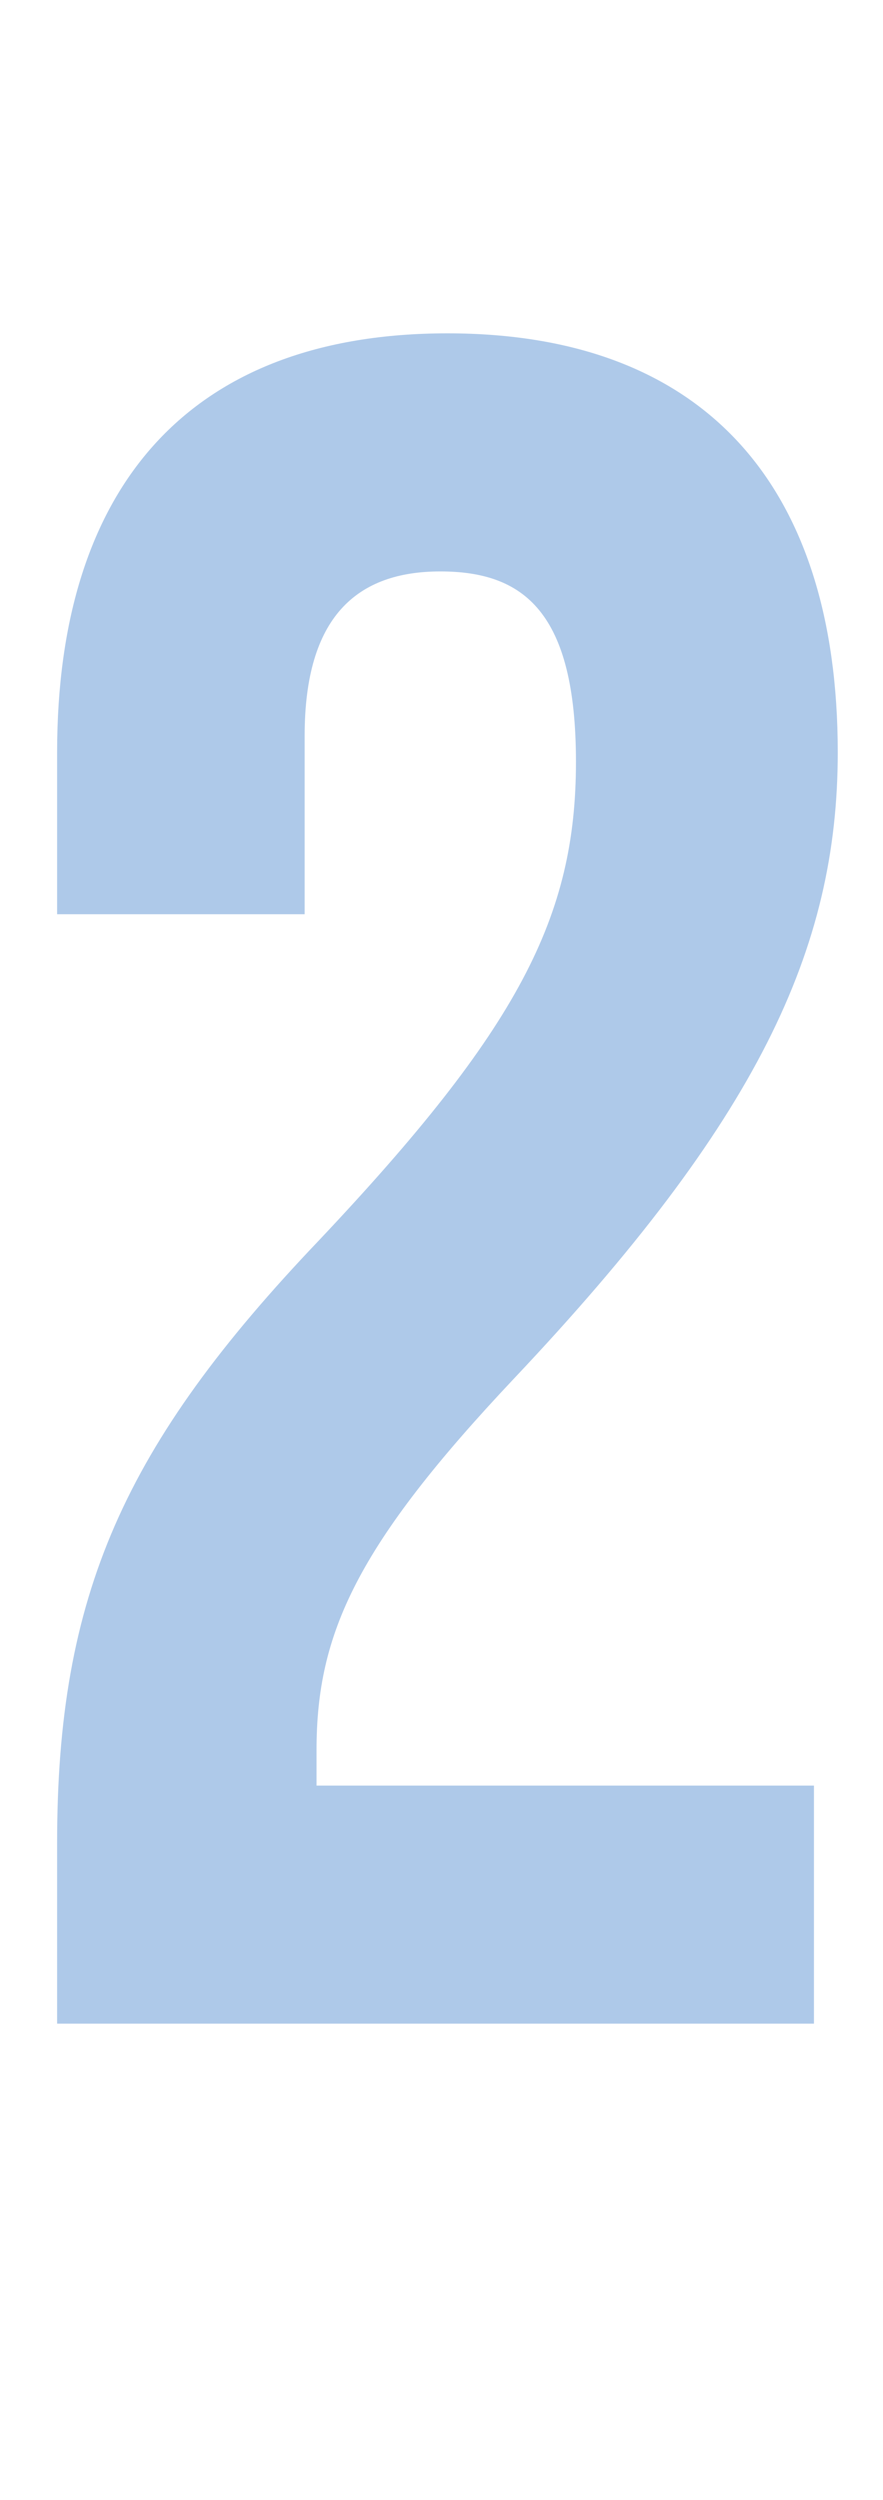 <svg xmlns="http://www.w3.org/2000/svg" id="Layer_2" data-name="Layer 2" width="66.478" height="188.148" viewBox="0 0 66.478 188.148"><defs><style>      .cls-1 {        fill: #aec9e9;        stroke-width: 0px;      }    </style></defs><g id="Our_Unique_Aproach" data-name="Our Unique Aproach"><g id="Text"><path class="cls-1" d="M4.3,138.692c0-18.635,5.017-29.924,19.71-45.333,15.051-15.947,19.352-24.369,19.352-36.017,0-11.288-3.942-14.334-10.213-14.334s-10.213,3.404-10.213,12.363v13.438H4.3v-12.185c0-20.068,10.034-31.536,29.386-31.536s29.386,11.468,29.386,31.536c0,14.873-6.092,27.773-24.369,47.126-11.826,12.543-14.872,19.173-14.872,27.952v2.688h37.449v17.918H4.3v-13.618Z"></path></g></g></svg>